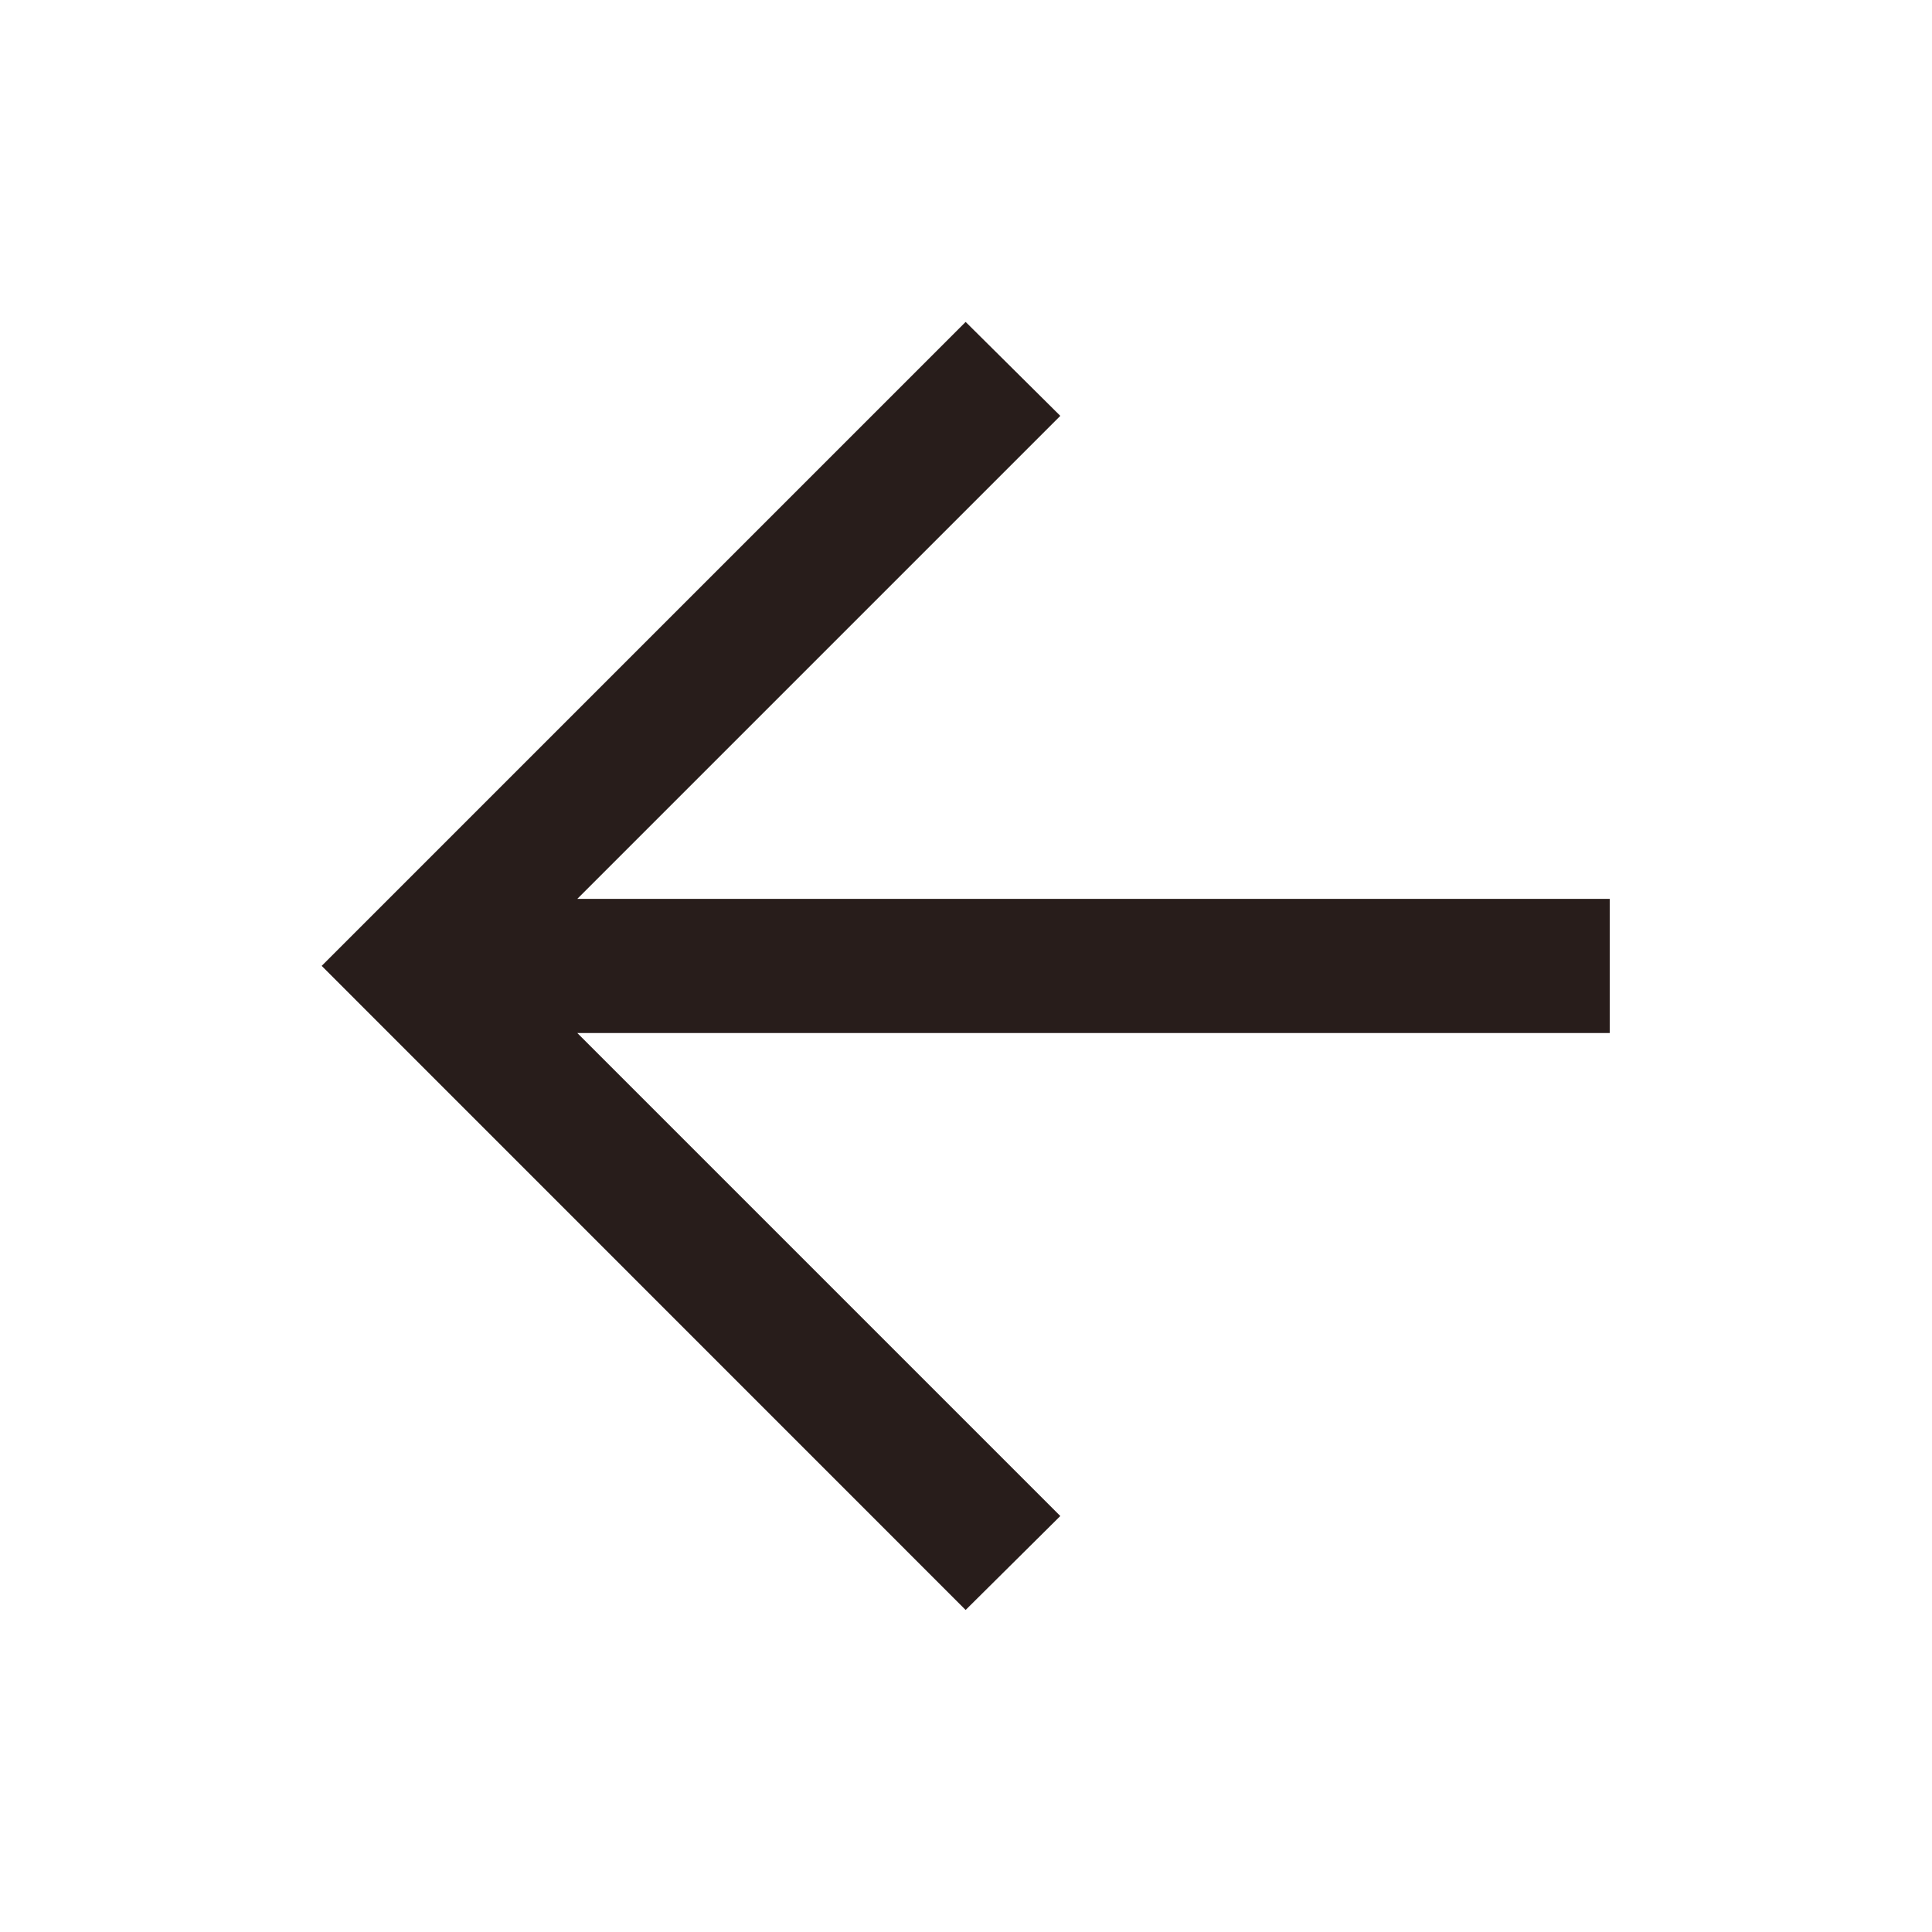 <svg width="16" height="16" viewBox="0 0 16 16" fill="none" xmlns="http://www.w3.org/2000/svg">
<mask id="mask0_69_669" style="mask-type:alpha" maskUnits="userSpaceOnUse" x="0" y="0" width="16" height="16">
<rect width="16" height="16" fill="#D9D9D9"/>
</mask>
<g mask="url(#mask0_69_669)">
<path d="M4.781 8.555L8.781 12.555L7.997 13.333L2.664 7.999L7.997 2.666L8.781 3.444L4.781 7.444H13.331V8.555H4.781Z" fill="#281D1B"/>
</g>
</svg>
